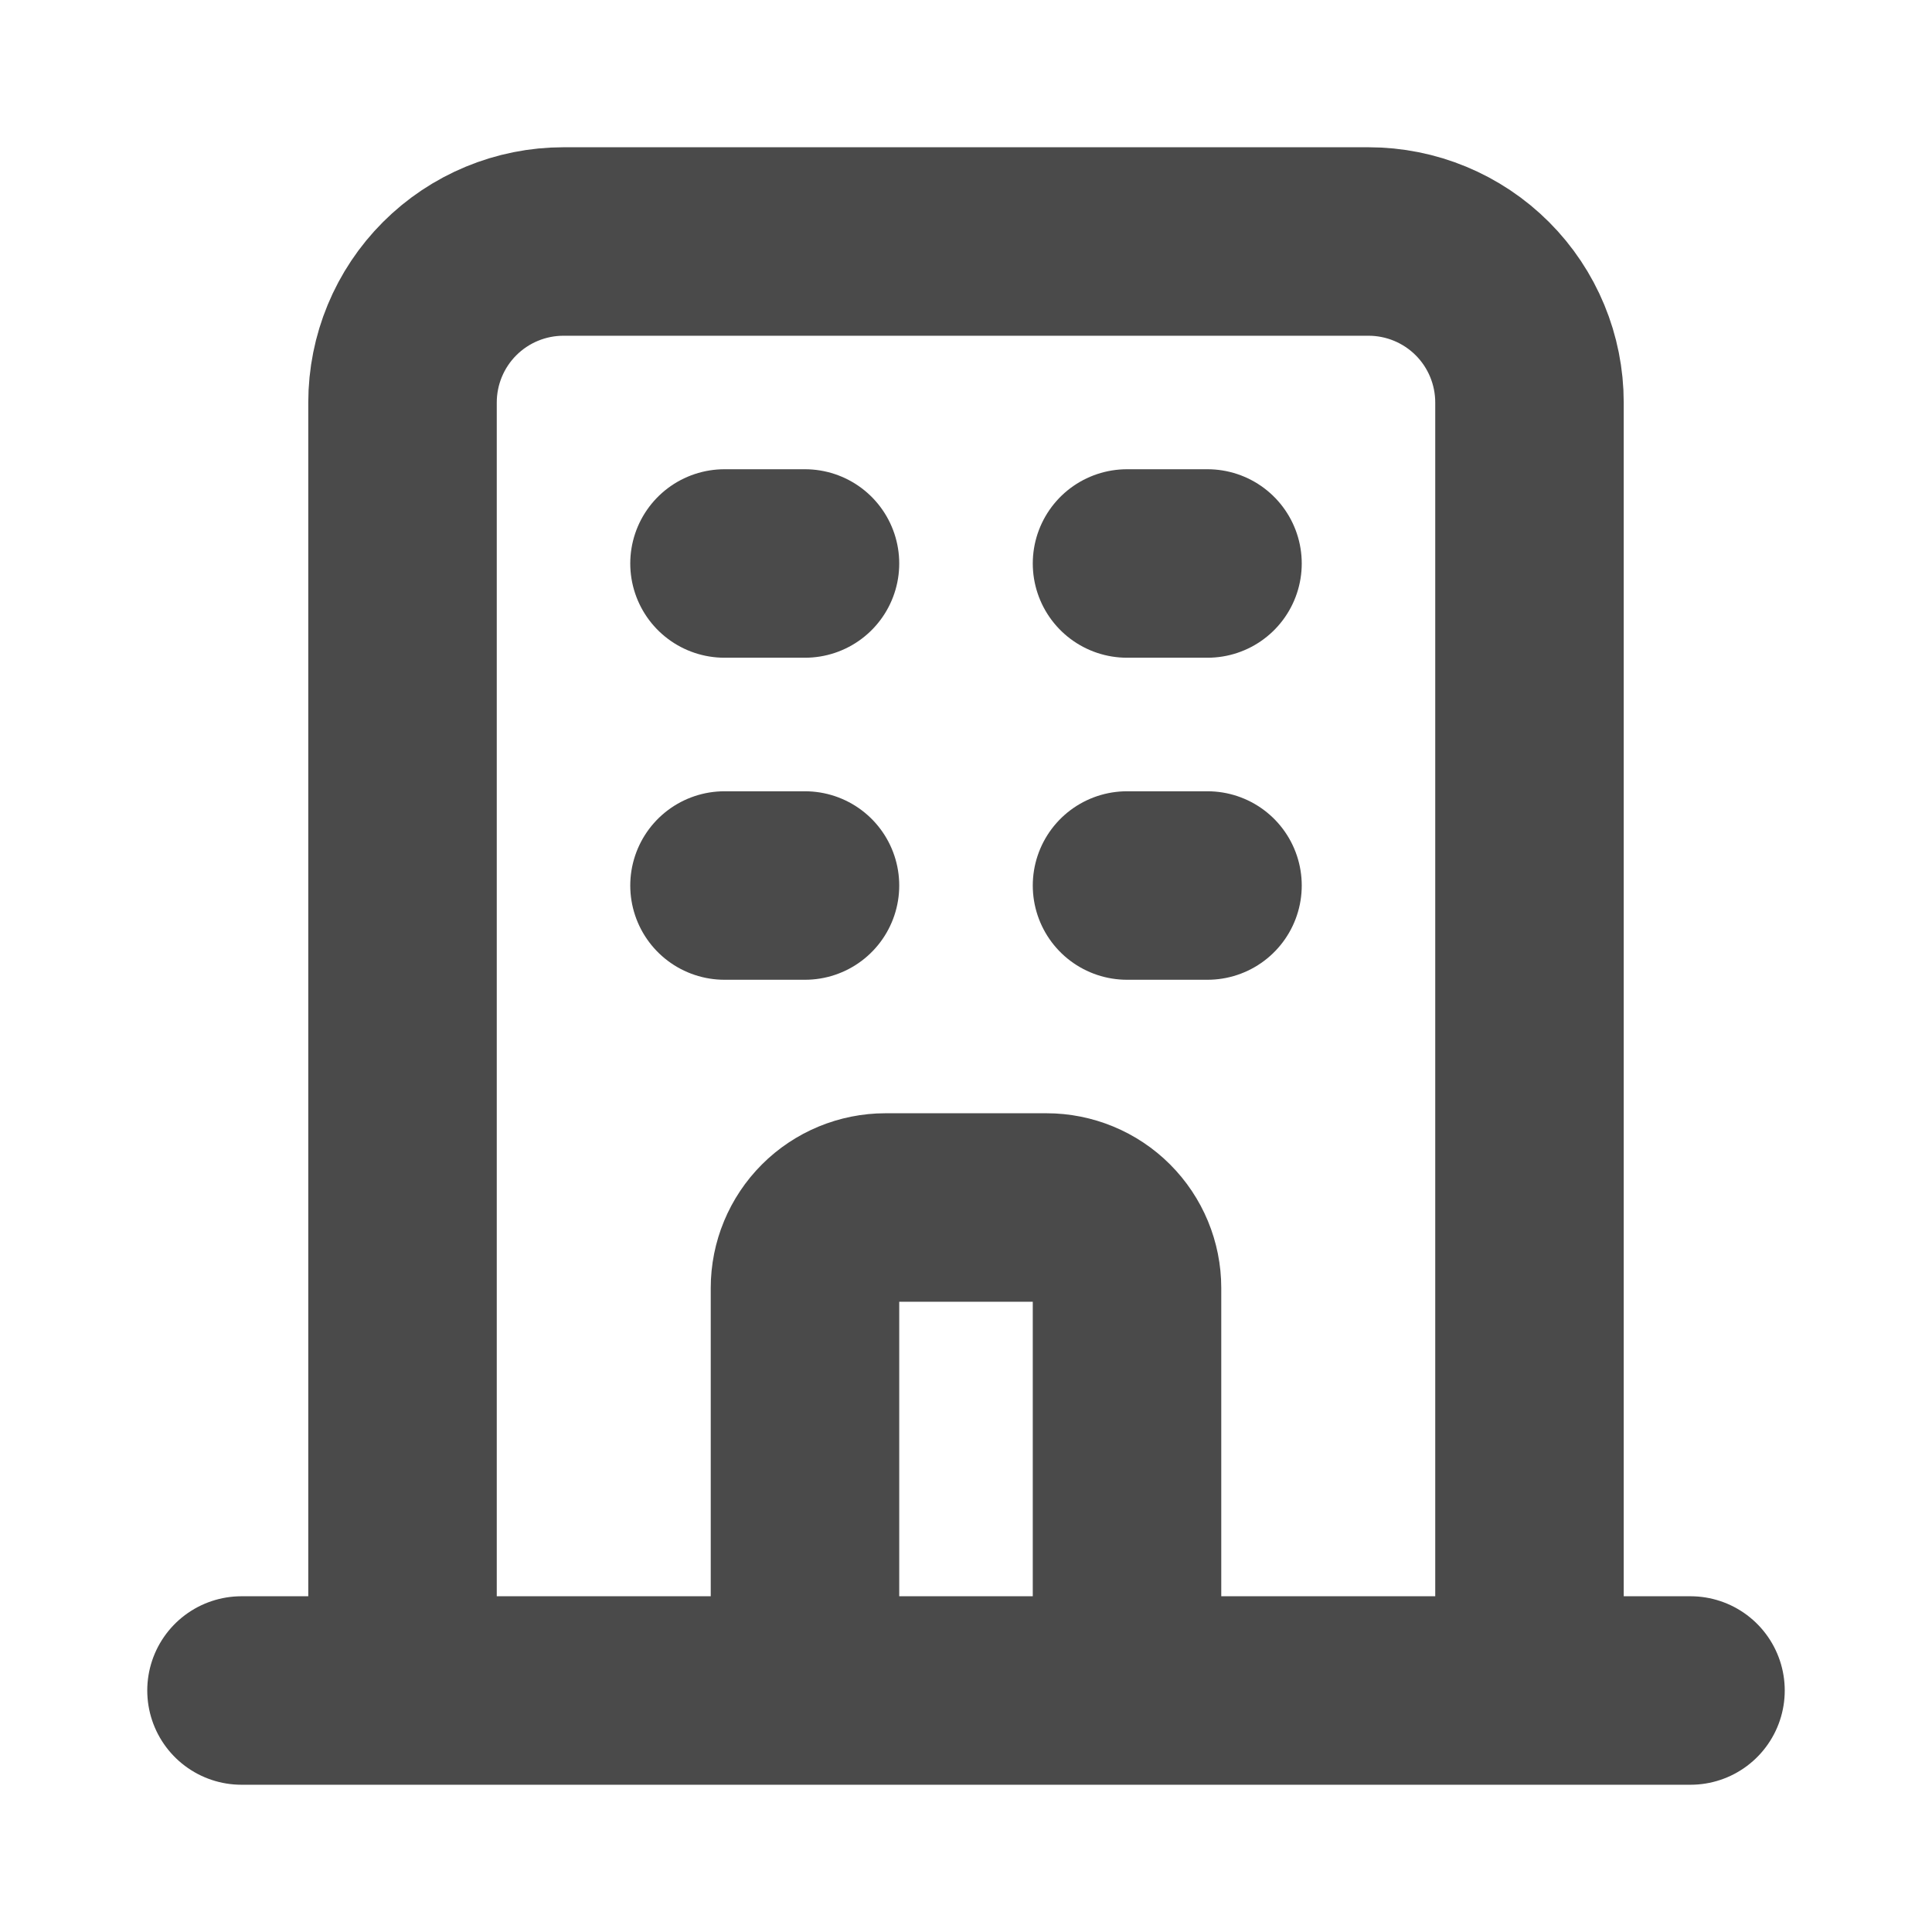 <svg width="41" height="41" viewBox="0 0 41 41" fill="none" xmlns="http://www.w3.org/2000/svg">
<path d="M32.458 35.875V8.542C32.458 7.636 32.098 6.766 31.458 6.126C30.817 5.485 29.948 5.125 29.042 5.125H11.958C11.052 5.125 10.183 5.485 9.542 6.126C8.902 6.766 8.542 7.636 8.542 8.542V35.875M32.458 35.875H8.542M32.458 35.875H35.875M32.458 35.875H23.917M8.542 35.875H5.125M8.542 35.875H17.083M23.917 35.875V27.333C23.917 26.88 23.737 26.446 23.416 26.125C23.096 25.805 22.661 25.625 22.208 25.625H18.792C18.339 25.625 17.904 25.805 17.584 26.125C17.263 26.446 17.083 26.88 17.083 27.333V35.875M23.917 35.875H17.083M15.375 11.958H17.083M15.375 18.792H17.083M23.917 11.958H25.625M23.917 18.792H25.625" stroke="#4A4A4A" stroke-width="4" stroke-linecap="round" stroke-linejoin="round"/>
</svg>
